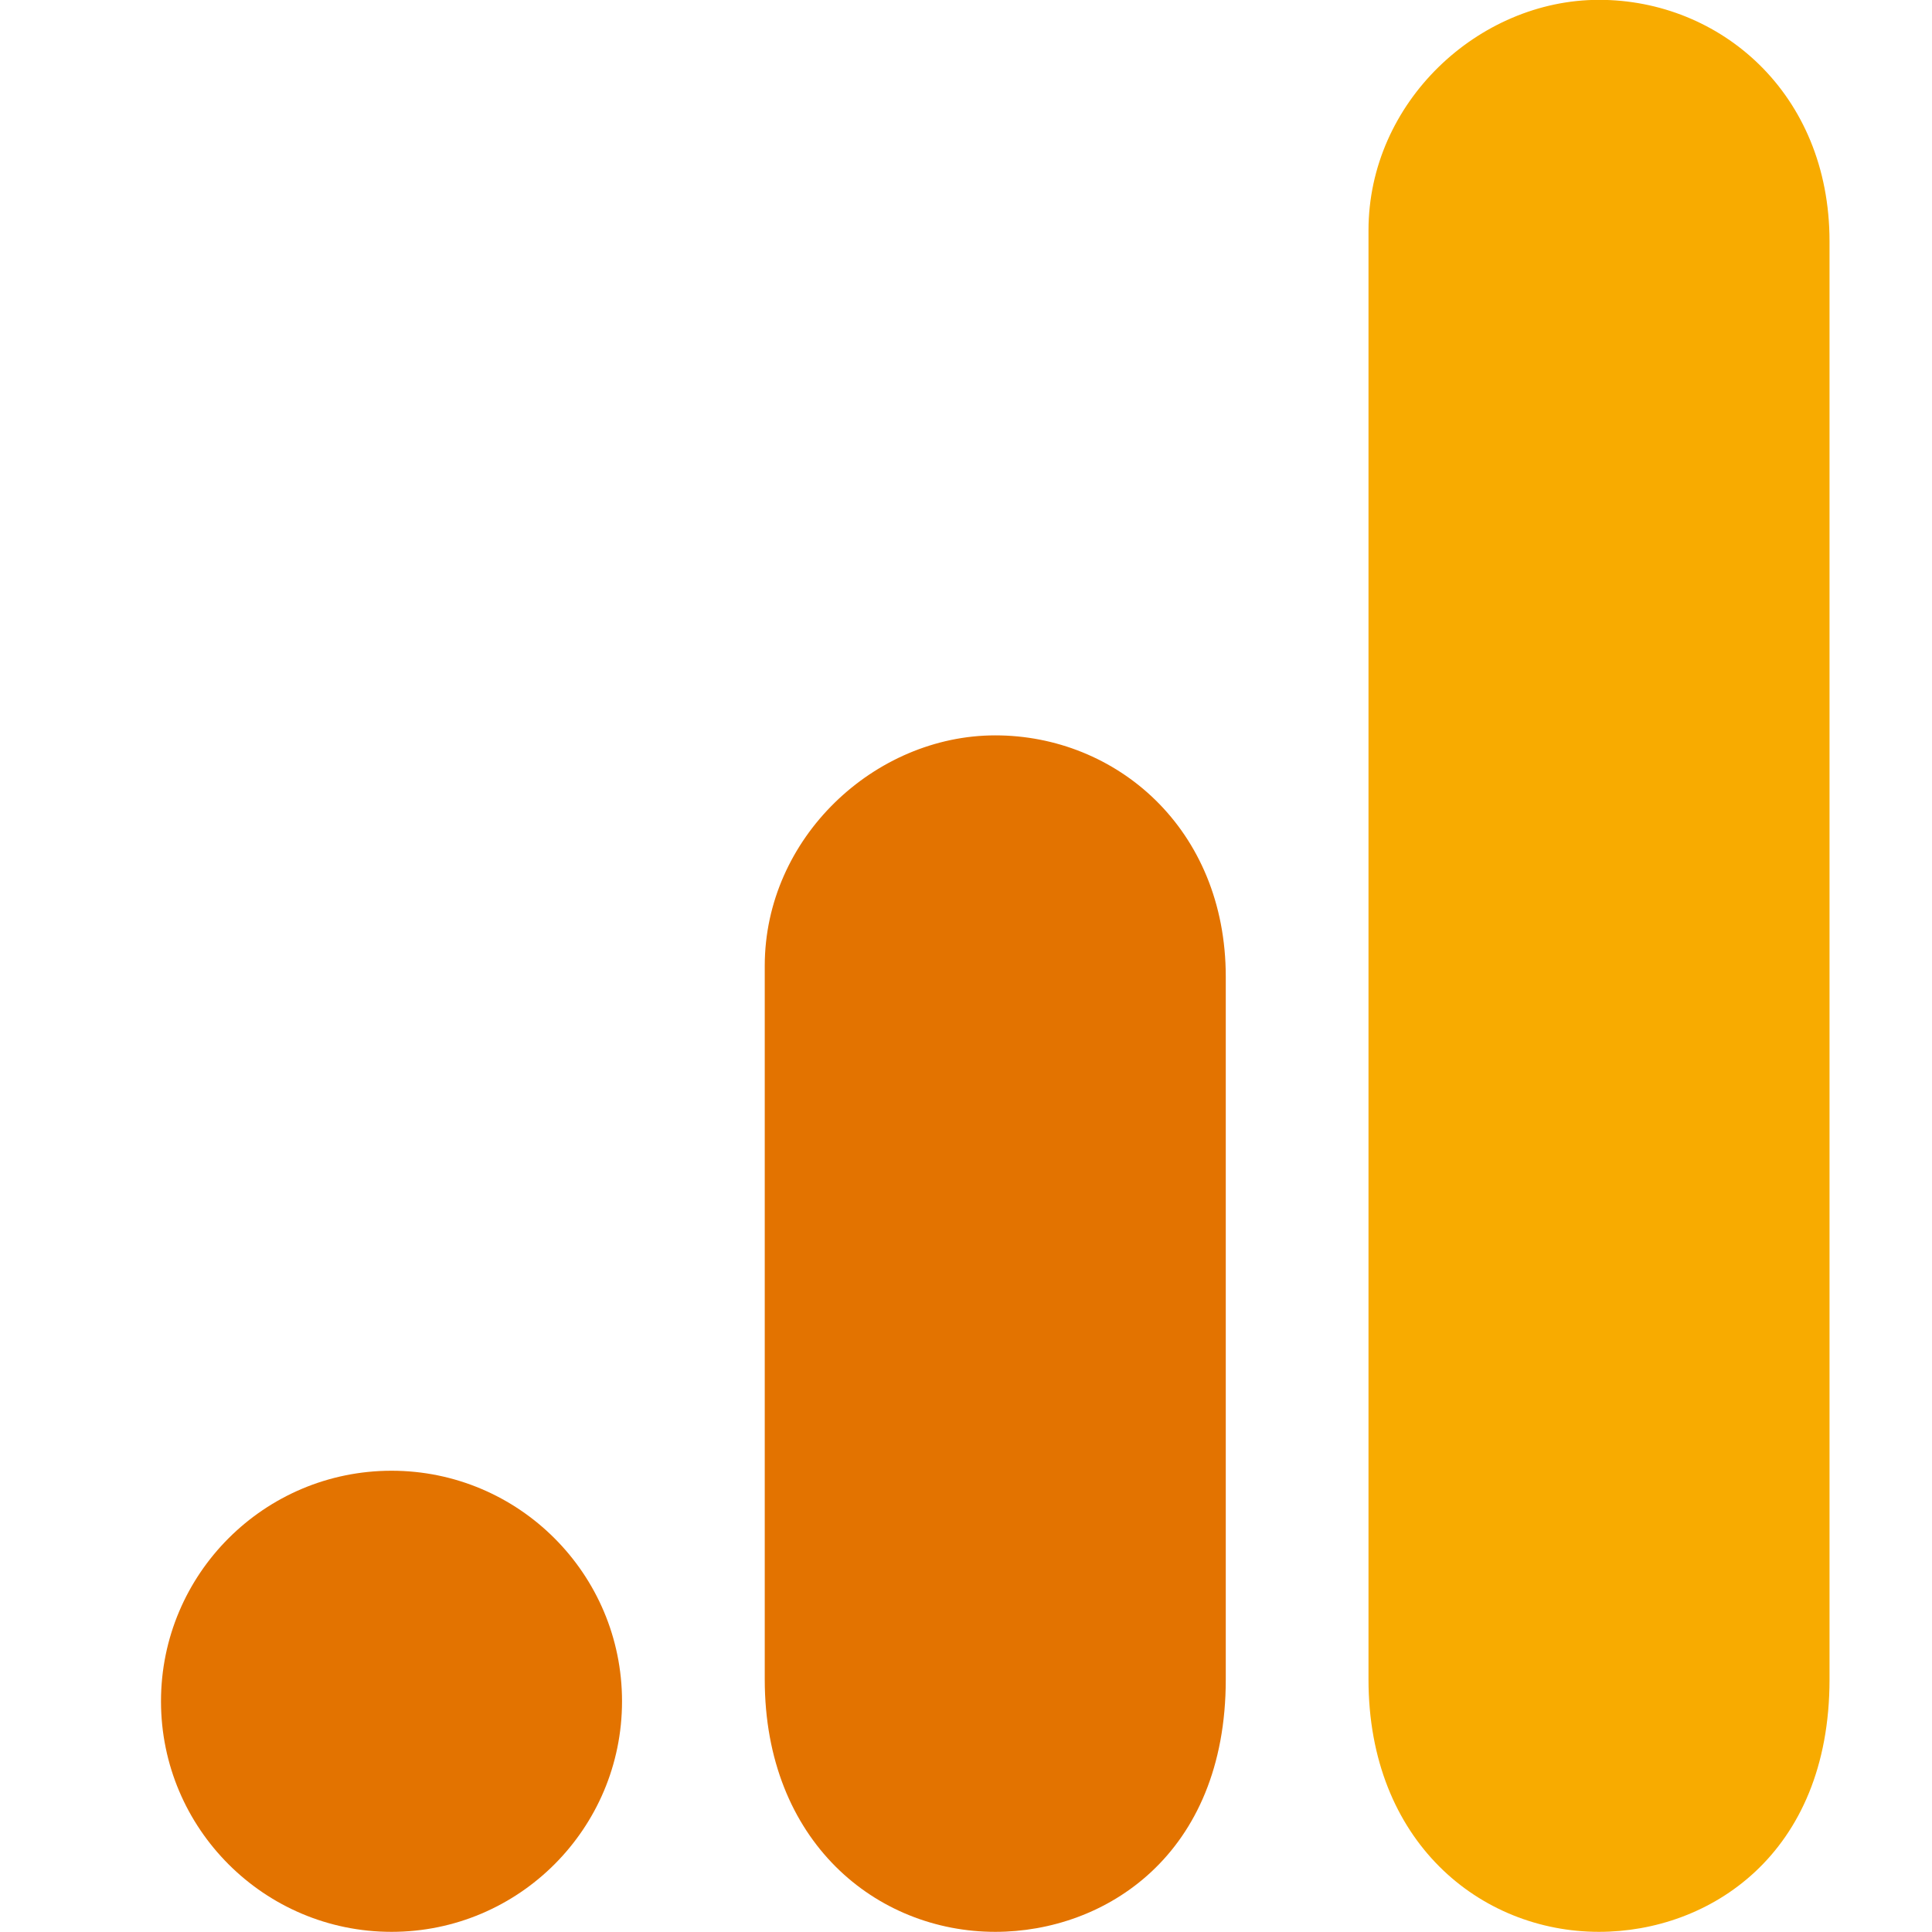 <svg width="24" height="24" viewBox="0 0 24 24" fill="none" xmlns="http://www.w3.org/2000/svg">
<path d="M17 2.862V20.862C17 22.877 18.389 23.998 19.864 23.998C21.227 23.998 22.727 23.044 22.727 20.862V2.998C22.727 1.153 21.364 -0.002 19.864 -0.002C18.364 -0.002 17 1.272 17 2.862Z" fill="#F8AB00"/>
<path d="M9.5 11.998V20.862C9.5 22.878 10.889 23.998 12.364 23.998C13.727 23.998 15.227 23.044 15.227 20.862V12.135C15.227 10.29 13.864 9.135 12.364 9.135C10.864 9.135 9.5 10.409 9.5 11.998Z" fill="#E37300"/>
<path d="M7.727 21.134C7.727 22.715 6.445 23.998 4.864 23.998C3.283 23.998 2 22.715 2 21.134C2 19.553 3.283 18.27 4.864 18.27C6.445 18.27 7.727 19.553 7.727 21.134Z" fill="#E37300"/>
</svg>
